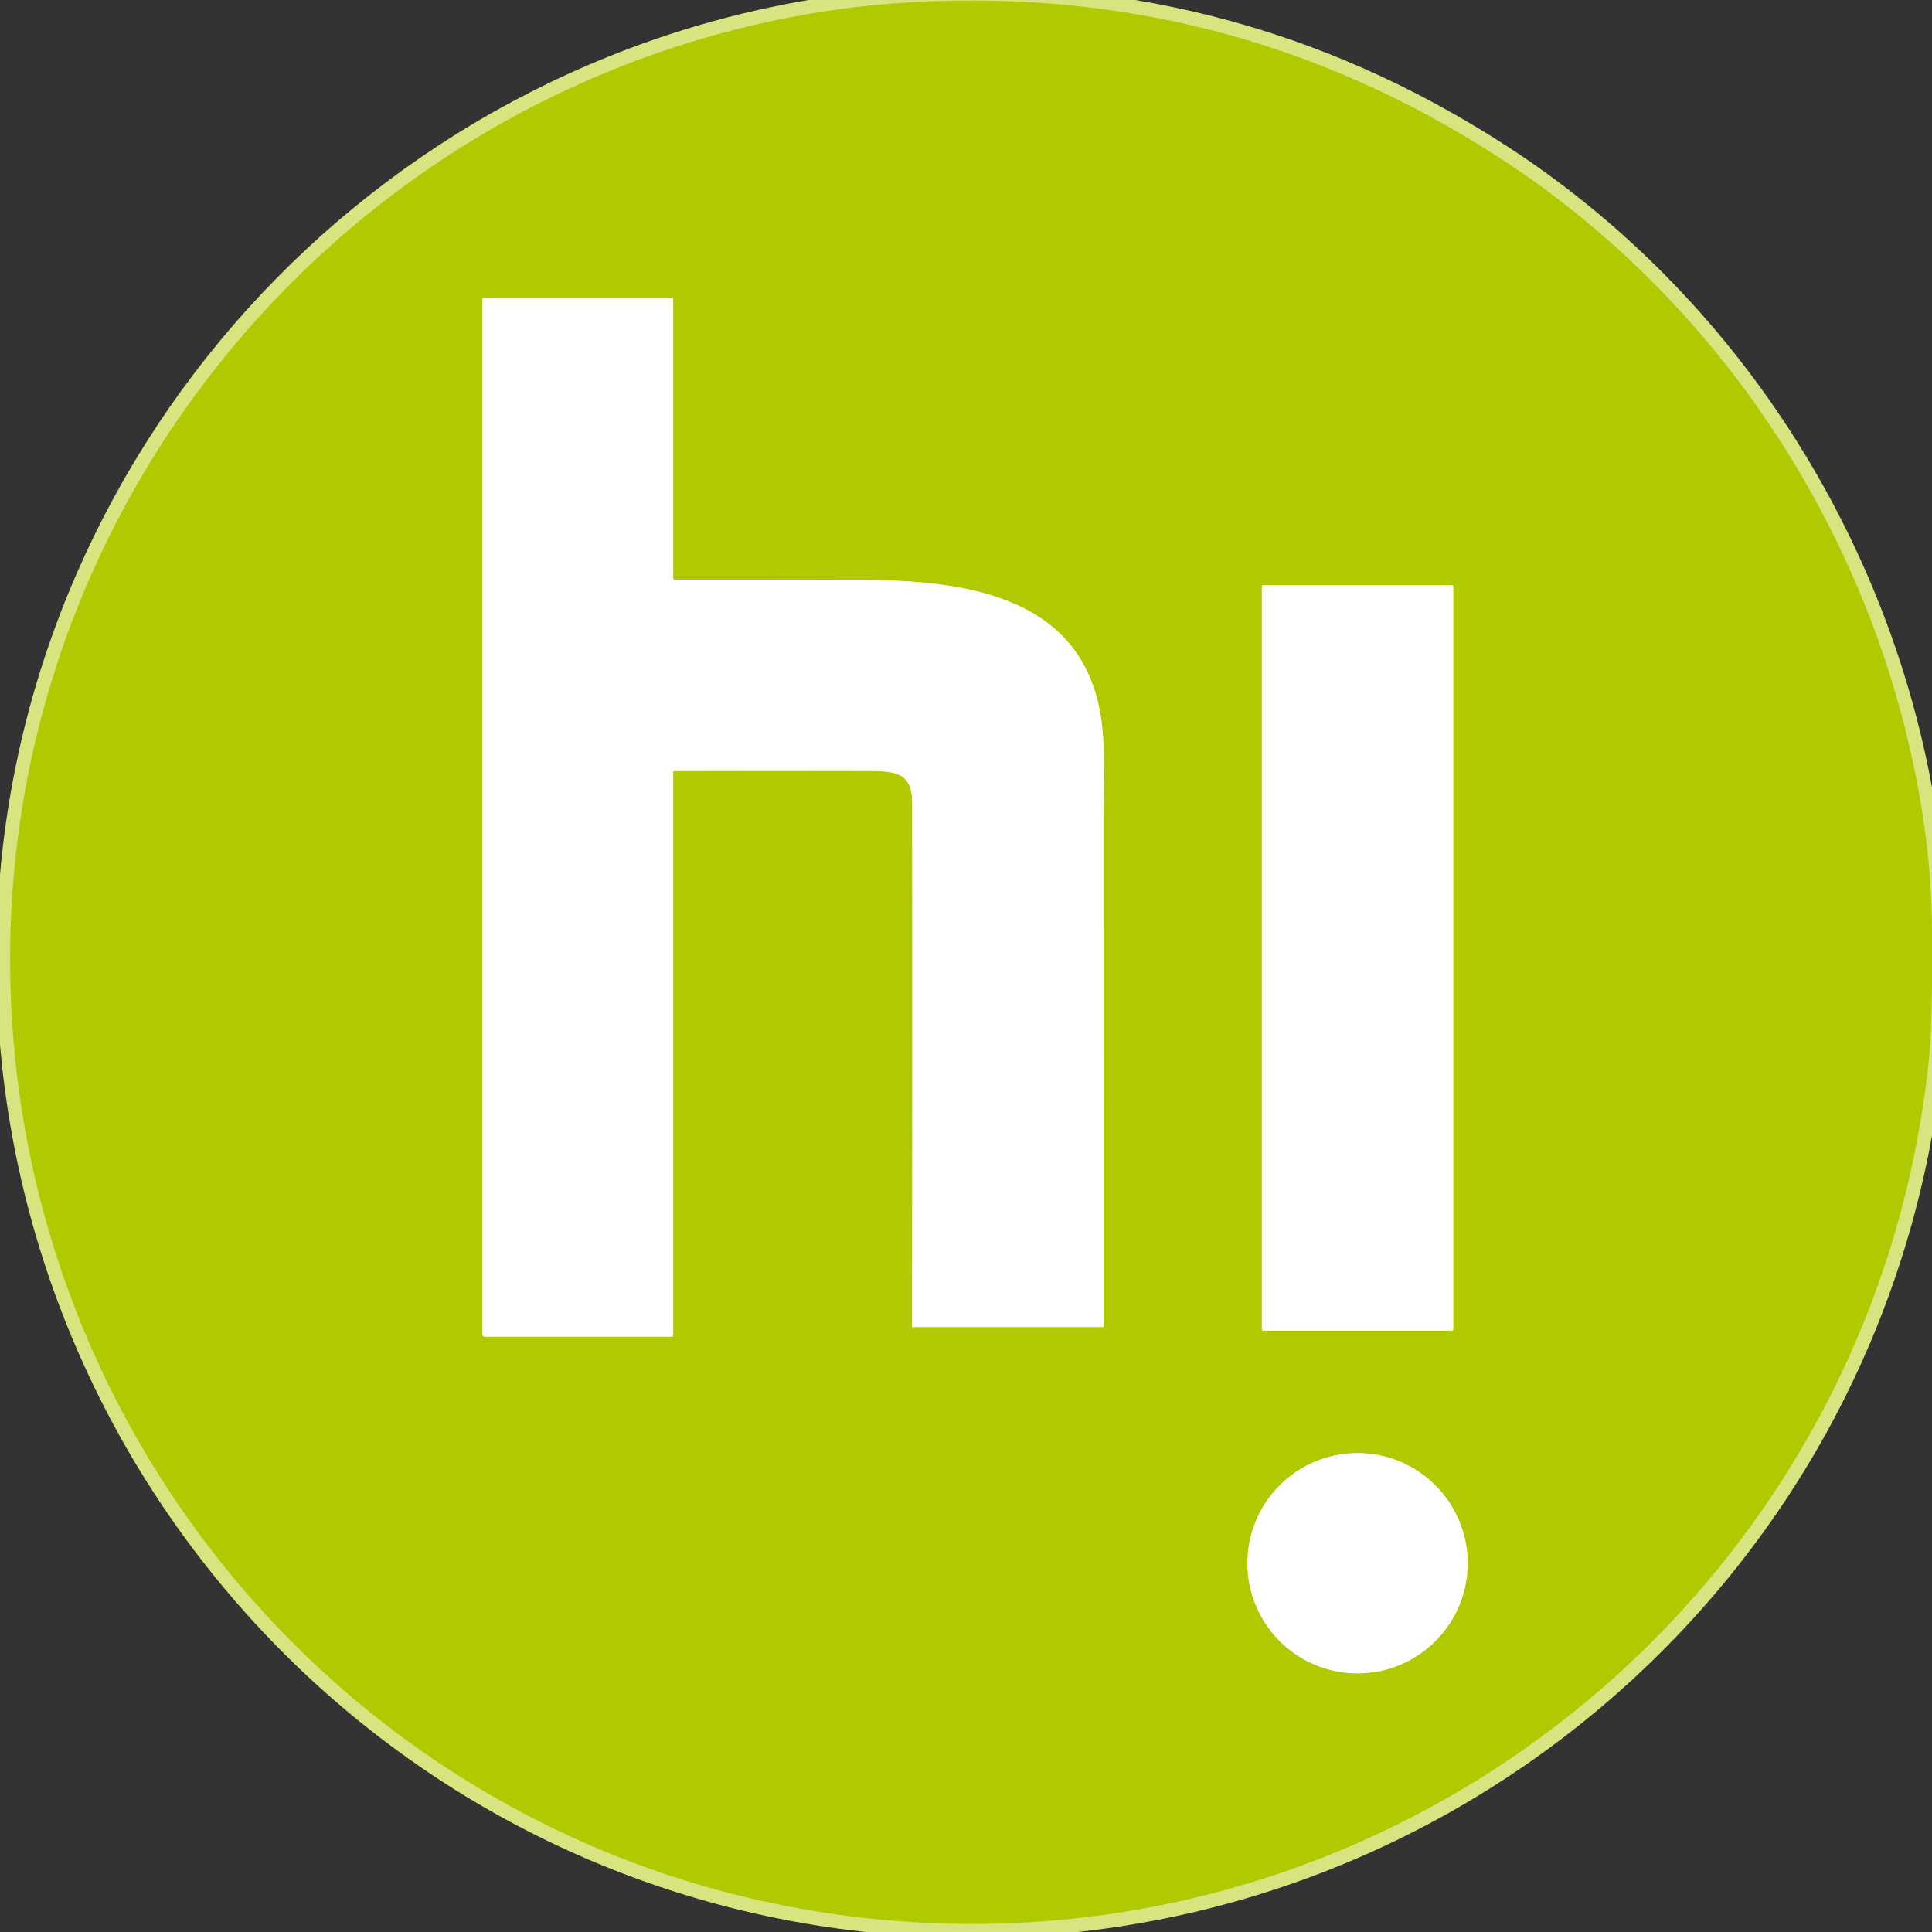 <svg width="140" height="140" viewBox="0 0 140 140" fill="none" xmlns="http://www.w3.org/2000/svg">
<rect x="0" y="0" width="140" height="140" fill="#333333" stroke="none"/>
<g clip-path="url(#clip0_1205_7)">
<path d="M140 67.429C139.98 64.475 139.733 61.54 139.258 58.623C136.136 39.457 125 22.038 108.673 11.443C95.316 2.775 80.617 -0.953 64.576 0.261C63.391 0.351 62.231 0.473 61.097 0.627C27.478 5.185 1.75 33.577 0.764 67.461C-0.319 104.741 27.954 136.484 65.264 139.225C102.973 141.995 136.048 114.196 139.8 76.526C139.963 74.897 139.949 73.12 140 71.411" stroke="#D8E480" stroke-width="2"/>
<path d="M48.866 55.874C53.569 55.862 58.27 55.862 62.971 55.872C64.847 55.877 66.093 55.968 66.096 58.154C66.117 70.807 66.113 83.454 66.084 96.096C66.084 96.114 66.091 96.131 66.104 96.143C66.116 96.156 66.133 96.162 66.151 96.162H79.883C79.907 96.162 79.93 96.153 79.947 96.136C79.964 96.119 79.974 96.096 79.974 96.072C79.973 83.742 79.973 71.409 79.976 59.073C79.977 57.285 80.098 54.752 79.864 52.621C78.814 43.099 69.882 42.044 62.299 42.017C57.807 42.001 53.331 41.995 48.871 42C48.847 42 48.824 41.99 48.807 41.973C48.79 41.956 48.78 41.933 48.78 41.909V21.7C48.78 21.677 48.771 21.655 48.754 21.638C48.738 21.622 48.716 21.613 48.693 21.613H35.043C35.019 21.613 34.997 21.622 34.981 21.638C34.964 21.655 34.955 21.677 34.955 21.7V96.709C34.955 96.749 34.971 96.789 35 96.817C35.029 96.846 35.068 96.862 35.109 96.862H48.693C48.716 96.862 48.738 96.853 48.754 96.837C48.771 96.82 48.78 96.798 48.78 96.775V55.96C48.78 55.903 48.809 55.874 48.866 55.874Z" stroke="#D8E480" stroke-width="2"/>
<path d="M105.306 42.494C105.306 42.467 105.296 42.442 105.277 42.423C105.259 42.404 105.233 42.394 105.207 42.394H91.539C91.526 42.394 91.513 42.396 91.501 42.401C91.489 42.406 91.478 42.414 91.469 42.423C91.459 42.432 91.452 42.443 91.447 42.455C91.442 42.468 91.439 42.48 91.439 42.494V96.32C91.439 96.333 91.442 96.346 91.447 96.358C91.452 96.37 91.459 96.381 91.469 96.391C91.478 96.4 91.489 96.407 91.501 96.412C91.513 96.417 91.526 96.42 91.539 96.42H105.207C105.22 96.42 105.233 96.417 105.245 96.412C105.257 96.407 105.268 96.4 105.277 96.391C105.287 96.381 105.294 96.37 105.299 96.358C105.304 96.346 105.306 96.333 105.306 96.32V42.494Z" stroke="#D8E480" stroke-width="2"/>
<path d="M106.353 113.278C106.353 111.161 105.512 109.131 104.015 107.635C102.519 106.138 100.489 105.298 98.373 105.298C96.256 105.298 94.226 106.138 92.73 107.635C91.233 109.131 90.393 111.161 90.393 113.278C90.393 115.394 91.233 117.424 92.73 118.92C94.226 120.417 96.256 121.258 98.373 121.258C100.489 121.258 102.519 120.417 104.015 118.92C105.512 117.424 106.353 115.394 106.353 113.278Z" stroke="#D8E480" stroke-width="2"/>
<path d="M140 67.429V71.411C139.949 73.12 139.963 74.897 139.8 76.526C136.048 114.196 102.973 141.995 65.264 139.225C27.954 136.484 -0.319 104.741 0.764 67.461C1.75 33.577 27.478 5.185 61.097 0.627C62.231 0.473 63.391 0.351 64.576 0.261C80.617 -0.953 95.316 2.775 108.673 11.443C125 22.038 136.136 39.457 139.258 58.623C139.733 61.54 139.98 64.475 140 67.429ZM48.867 55.874C53.57 55.862 58.271 55.862 62.972 55.872C64.848 55.878 66.094 55.969 66.097 58.154C66.118 70.807 66.114 83.454 66.085 96.096C66.085 96.114 66.092 96.131 66.105 96.143C66.117 96.156 66.134 96.163 66.151 96.163H79.884C79.908 96.163 79.931 96.153 79.948 96.136C79.965 96.119 79.975 96.096 79.975 96.072C79.974 83.742 79.974 71.409 79.977 59.073C79.978 57.285 80.099 54.752 79.865 52.621C78.814 43.099 69.882 42.044 62.3 42.018C57.808 42.001 53.332 41.995 48.872 42C48.848 42 48.825 41.99 48.808 41.973C48.791 41.956 48.781 41.933 48.781 41.909V21.7C48.781 21.677 48.772 21.655 48.755 21.638C48.739 21.622 48.717 21.613 48.694 21.613H35.044C35.02 21.613 34.998 21.622 34.982 21.638C34.965 21.655 34.956 21.677 34.956 21.7V96.709C34.956 96.749 34.972 96.789 35.001 96.817C35.03 96.846 35.069 96.863 35.11 96.863H48.694C48.717 96.863 48.739 96.853 48.755 96.837C48.772 96.82 48.781 96.798 48.781 96.775V55.96C48.781 55.903 48.81 55.874 48.867 55.874ZM105.306 42.494C105.306 42.467 105.295 42.442 105.277 42.423C105.258 42.404 105.233 42.394 105.206 42.394H91.539C91.526 42.394 91.513 42.396 91.501 42.401C91.489 42.406 91.478 42.414 91.468 42.423C91.459 42.432 91.452 42.443 91.447 42.455C91.442 42.468 91.439 42.48 91.439 42.494V96.32C91.439 96.333 91.442 96.346 91.447 96.358C91.452 96.37 91.459 96.381 91.468 96.391C91.478 96.4 91.489 96.407 91.501 96.412C91.513 96.417 91.526 96.42 91.539 96.42H105.206C105.219 96.42 105.232 96.417 105.244 96.412C105.257 96.407 105.268 96.4 105.277 96.391C105.286 96.381 105.293 96.37 105.298 96.358C105.303 96.346 105.306 96.333 105.306 96.32V42.494ZM106.352 113.278C106.352 111.161 105.512 109.131 104.015 107.635C102.519 106.138 100.489 105.298 98.373 105.298C96.256 105.298 94.226 106.138 92.73 107.635C91.233 109.131 90.392 111.161 90.392 113.278C90.392 115.394 91.233 117.424 92.73 118.92C94.226 120.417 96.256 121.258 98.373 121.258C100.489 121.258 102.519 120.417 104.015 118.92C105.512 117.424 106.352 115.394 106.352 113.278Z" fill="#B1C901"/>
<path d="M48.782 55.96V96.775C48.782 96.798 48.773 96.82 48.756 96.837C48.74 96.853 48.718 96.862 48.694 96.862H35.111C35.07 96.862 35.031 96.846 35.002 96.817C34.973 96.789 34.957 96.749 34.957 96.709V21.7C34.957 21.677 34.966 21.655 34.983 21.638C34.999 21.622 35.021 21.613 35.044 21.613H48.694C48.718 21.613 48.74 21.622 48.756 21.638C48.773 21.655 48.782 21.677 48.782 21.7V41.909C48.782 41.933 48.792 41.956 48.809 41.973C48.826 41.99 48.849 42 48.873 42C53.333 41.995 57.809 42.001 62.301 42.017C69.883 42.044 78.816 43.099 79.865 52.621C80.1 54.752 79.979 57.285 79.978 59.073C79.975 71.409 79.975 83.742 79.976 96.072C79.976 96.096 79.966 96.119 79.949 96.136C79.932 96.153 79.909 96.162 79.885 96.162H66.153C66.135 96.162 66.118 96.156 66.106 96.143C66.093 96.131 66.086 96.114 66.086 96.096C66.115 83.454 66.119 70.807 66.098 58.154C66.095 55.968 64.849 55.877 62.973 55.872C58.272 55.862 53.571 55.862 48.868 55.874C48.811 55.874 48.782 55.903 48.782 55.96Z" fill="white"/>
<path d="M105.207 42.394H91.539C91.484 42.394 91.439 42.438 91.439 42.494V96.32C91.439 96.375 91.484 96.42 91.539 96.42H105.207C105.262 96.42 105.306 96.375 105.306 96.32V42.494C105.306 42.438 105.262 42.394 105.207 42.394Z" fill="white"/>
<path d="M98.373 121.258C102.78 121.258 106.353 117.685 106.353 113.278C106.353 108.87 102.78 105.298 98.373 105.298C93.965 105.298 90.393 108.87 90.393 113.278C90.393 117.685 93.965 121.258 98.373 121.258Z" fill="white"/>
</g>
<defs>
<clipPath id="clip0_1205_7">
<rect width="140" height="140" fill="white"/>
</clipPath>
</defs>
</svg>

